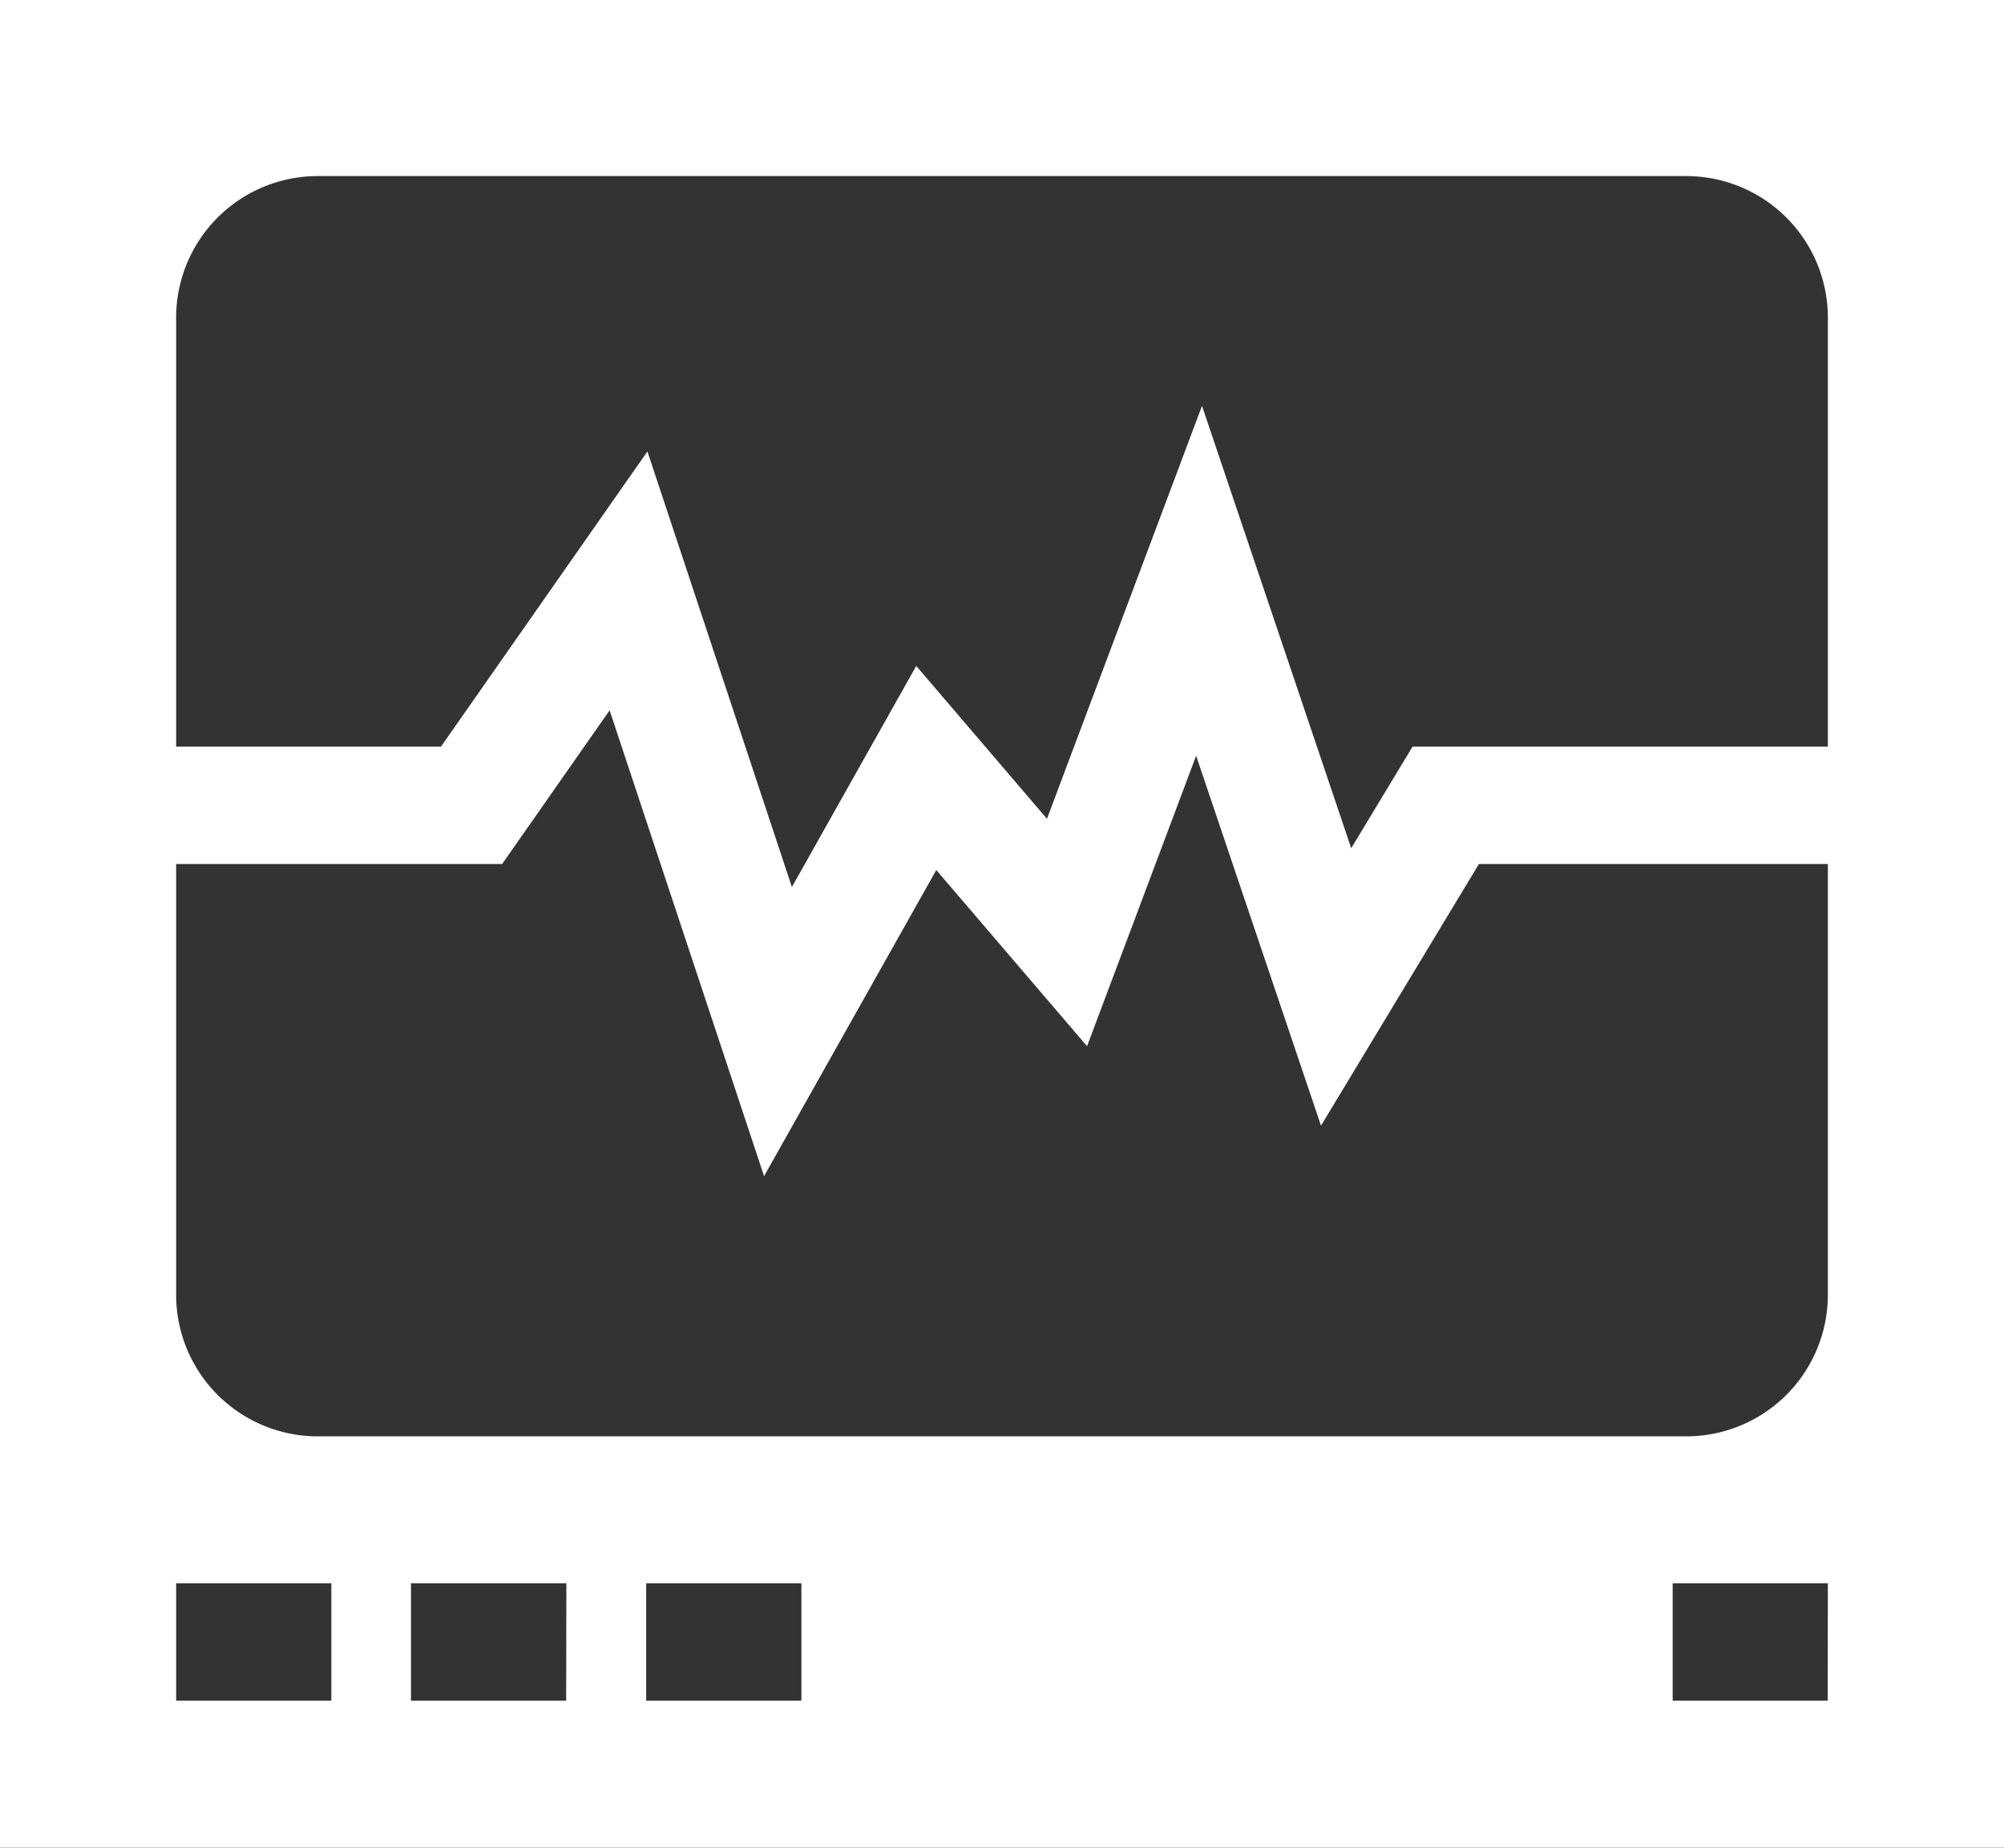 <svg id="Layer_1" data-name="Layer 1" xmlns="http://www.w3.org/2000/svg" viewBox="0 0 512 471.97"><rect x="0" y="0" width="512" height="471.97" fill="#333333" stroke="none"/><defs><style>.cls-1{fill:#fff;}</style></defs><title>online-platform</title><path class="cls-1" d="M4,33V505H516V33Zm45,81.13A36.18,36.18,0,0,1,85.14,78H434.86A36.18,36.18,0,0,1,471,114.15v109.6H364.89L349.22,249.7l-38.12-113L271.49,242.18l-33.4-39.05-31.77,56.48L169.41,148.34l-52.75,75.41H49Zm0,139.6h83.29l27.46-39.26,39.46,119,44-78.2,38.52,45,27.87-74.2,31.9,94.5,40.34-66.84H471V363.8h0a36.18,36.18,0,0,1-36.14,36.13H85.14A36.18,36.18,0,0,1,49,363.8ZM88.65,467.46H49v-30H88.65Zm60,0H109v-30H148.7Zm60.05,0H169.09v-30h39.66v30Zm262.26,0H431.35v-30H471Z" transform="translate(-4 -33.02)"/></svg>